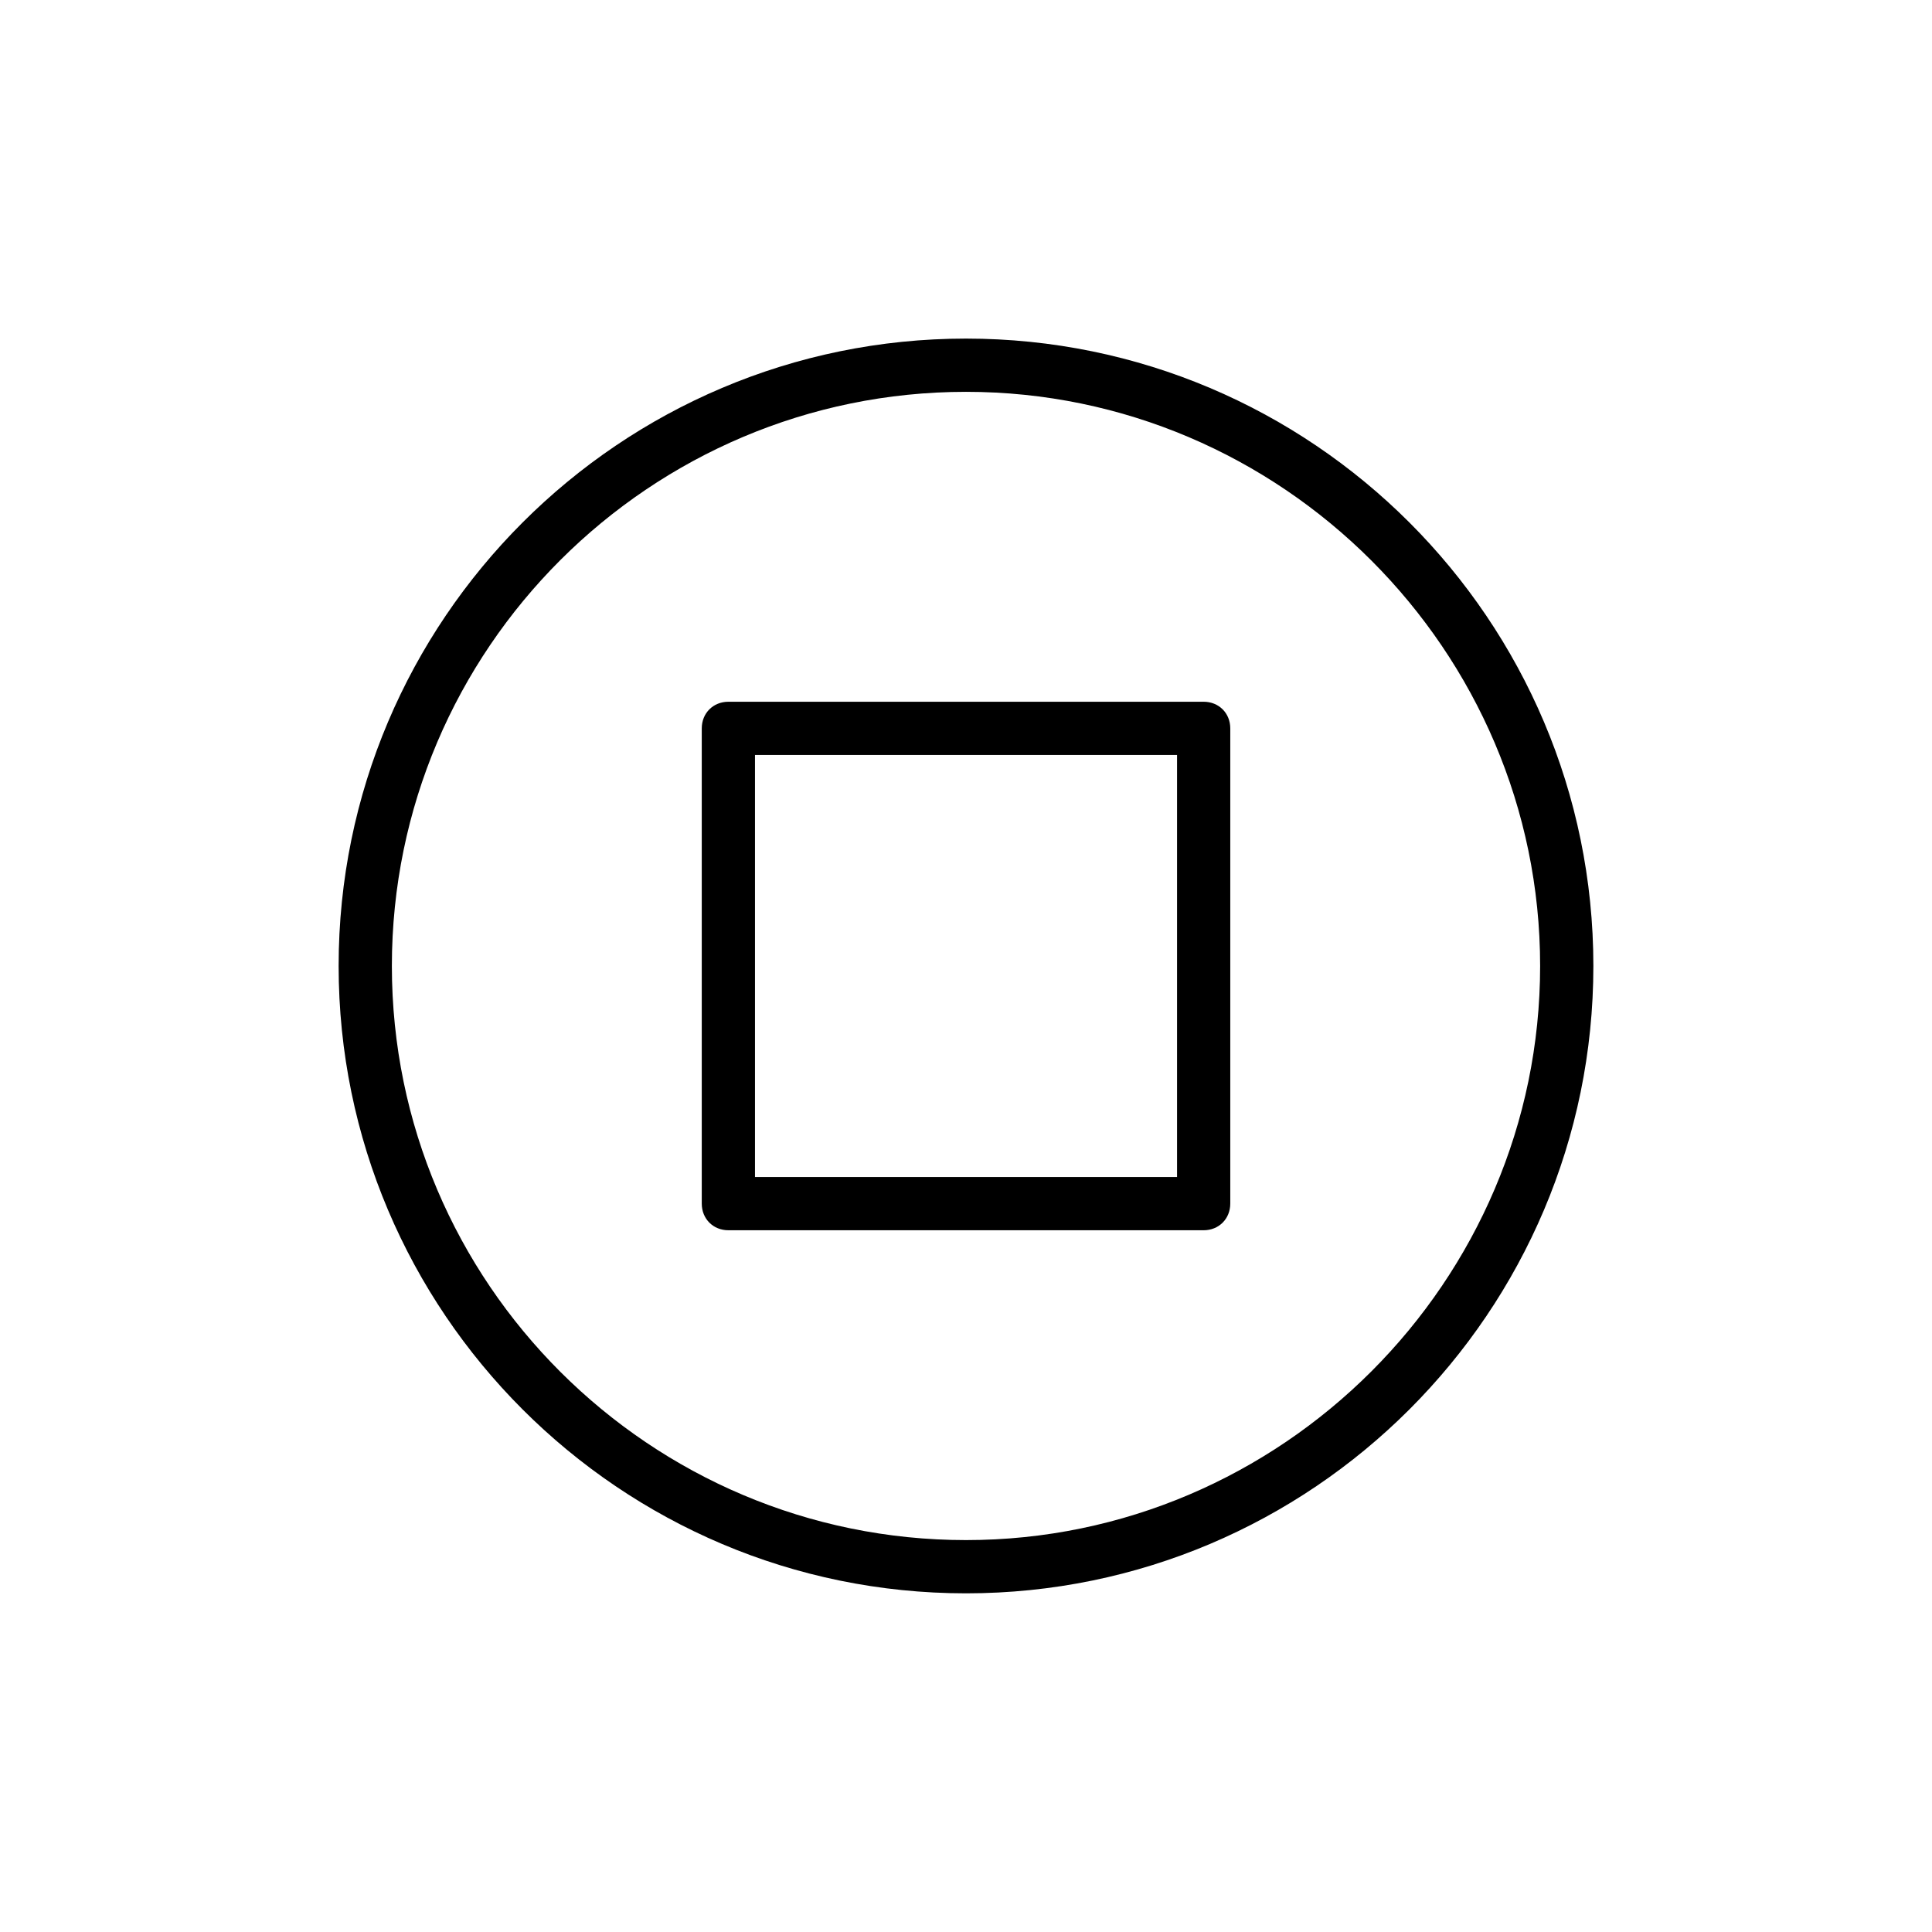 <?xml version="1.0" encoding="UTF-8"?>
<!-- Uploaded to: SVG Repo, www.svgrepo.com, Generator: SVG Repo Mixer Tools -->
<svg fill="#000000" width="800px" height="800px" version="1.1" viewBox="144 144 512 512" xmlns="http://www.w3.org/2000/svg">
 <g>
  <path d="m462.98 470.03h-125.95c-4.031 0-7.055-3.023-7.055-7.055v-125.95c0-4.031 3.023-7.055 7.055-7.055h125.95c4.031 0 7.055 3.023 7.055 7.055v125.95c-0.004 4.031-3.027 7.055-7.055 7.055zm-118.9-14.105h111.85v-111.85h-111.85z"/>
  <path d="m400 566.25c-91.691 0-166.26-74.562-166.26-166.26 0-91.691 74.562-166.26 166.26-166.26 91.691 0 166.26 74.562 166.26 166.26-0.004 91.695-74.566 166.26-166.26 166.26zm0-318.41c-83.633 0-152.15 68.016-152.15 152.15 0 84.133 68.52 152.15 152.15 152.15s152.15-68.516 152.15-152.15-68.516-152.15-152.15-152.15z"/>
 </g>
</svg>